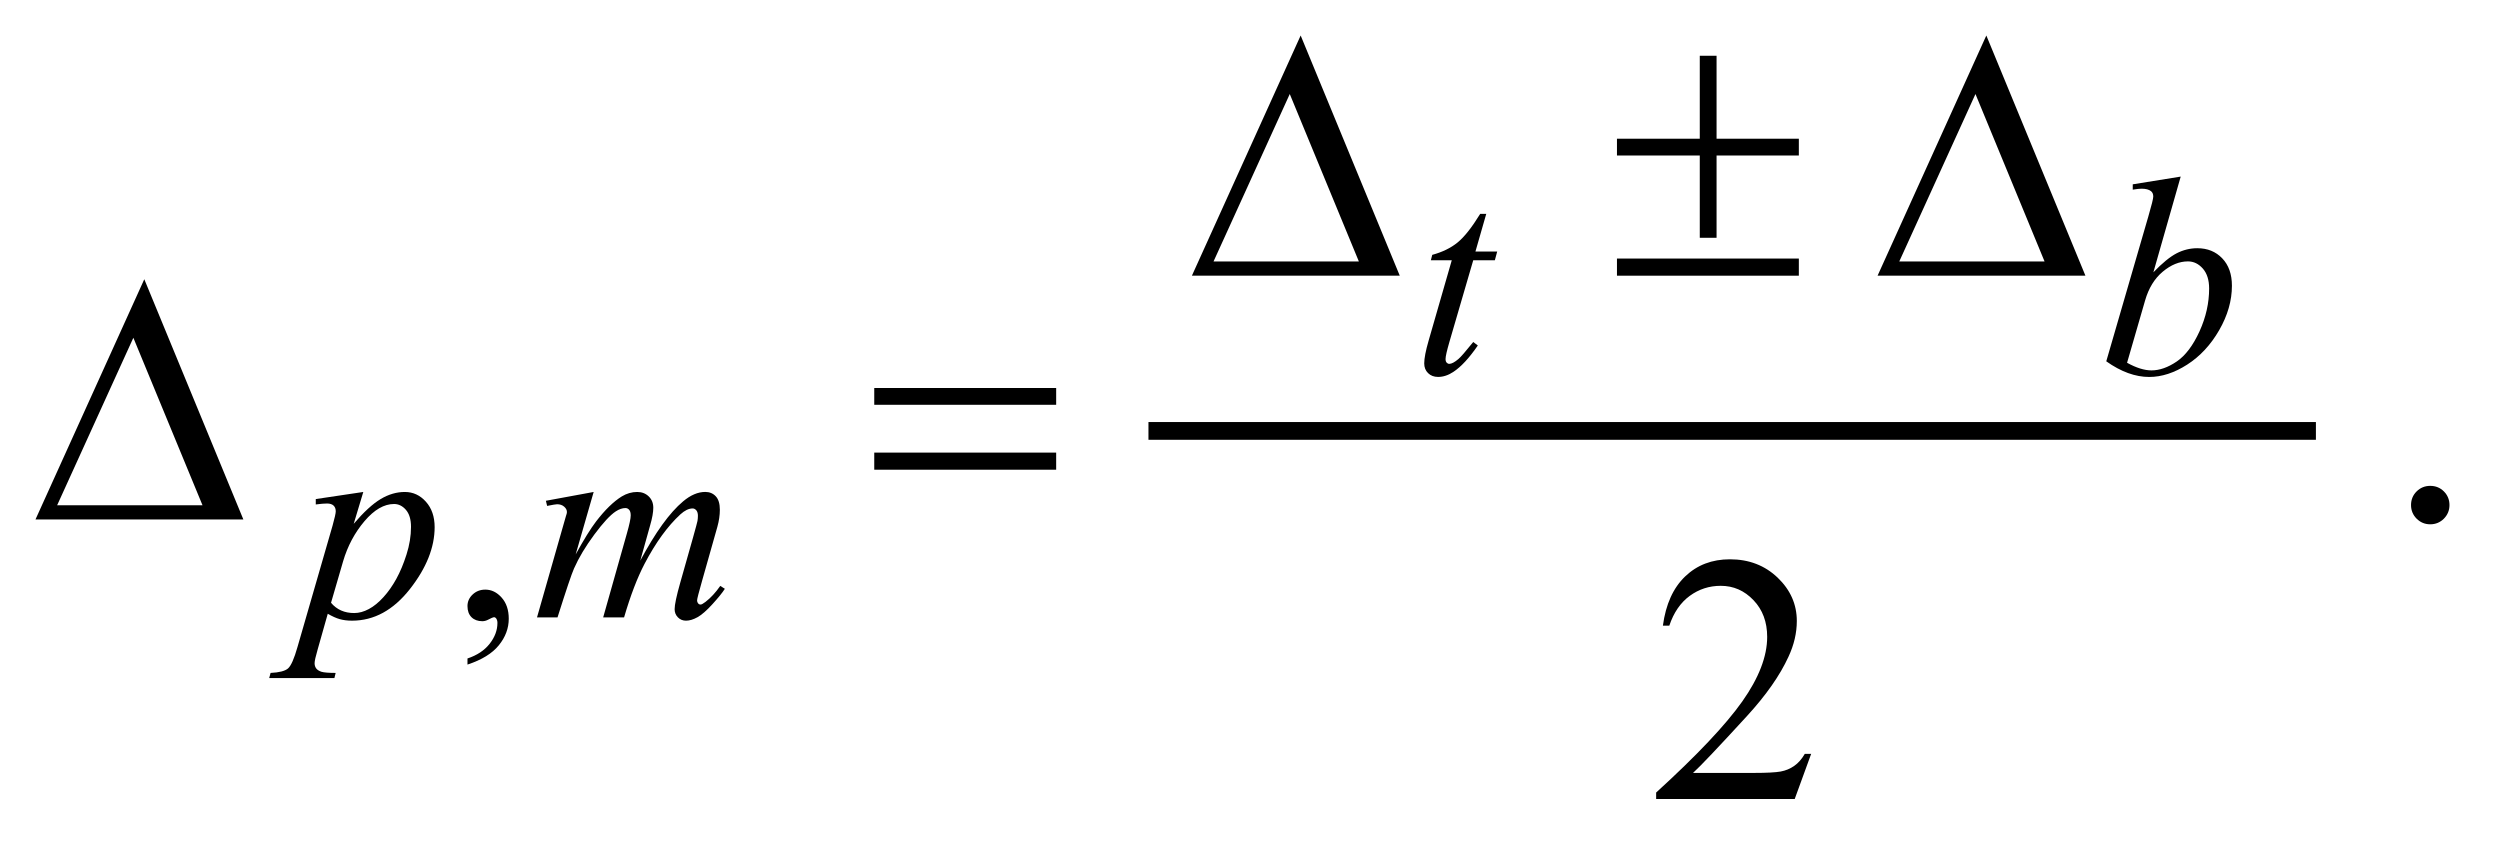 <?xml version="1.0" encoding="UTF-8"?>
<!DOCTYPE svg PUBLIC '-//W3C//DTD SVG 1.0//EN'
          'http://www.w3.org/TR/2001/REC-SVG-20010904/DTD/svg10.dtd'>
<svg stroke-dasharray="none" shape-rendering="auto" xmlns="http://www.w3.org/2000/svg" font-family="'Dialog'" text-rendering="auto" width="111" fill-opacity="1" color-interpolation="auto" color-rendering="auto" preserveAspectRatio="xMidYMid meet" font-size="12px" viewBox="0 0 111 38" fill="black" xmlns:xlink="http://www.w3.org/1999/xlink" stroke="black" image-rendering="auto" stroke-miterlimit="10" stroke-linecap="square" stroke-linejoin="miter" font-style="normal" stroke-width="1" height="38" stroke-dashoffset="0" font-weight="normal" stroke-opacity="1"
><!--Generated by the Batik Graphics2D SVG Generator--><defs id="genericDefs"
  /><g
  ><defs id="defs1"
    ><clipPath clipPathUnits="userSpaceOnUse" id="clipPath1"
      ><path d="M-1 -1 L69.008 -1 L69.008 22.509 L-1 22.509 L-1 -1 Z"
      /></clipPath
      ><clipPath clipPathUnits="userSpaceOnUse" id="clipPath2"
      ><path d="M-0 -0 L-0 21.509 L68.008 21.509 L68.008 -0 Z"
      /></clipPath
    ></defs
    ><g stroke-width="0.5" transform="scale(1.576,1.576) translate(1,1)"
    ><line y2="11.14" fill="none" x1="31.605" clip-path="url(#clipPath2)" x2="63.995" y1="11.14"
    /></g
    ><g stroke-width="0.5" transform="matrix(1.576,0,0,1.576,1.576,1.576)"
    ><path d="M12.17 17.723 L12.17 17.551 C12.438 17.462 12.646 17.325 12.793 17.139 C12.94 16.953 13.014 16.756 13.014 16.548 C13.014 16.498 13.002 16.457 12.979 16.423 C12.96 16.4 12.942 16.388 12.924 16.388 C12.895 16.388 12.833 16.414 12.736 16.466 C12.689 16.489 12.64 16.501 12.588 16.501 C12.461 16.501 12.359 16.463 12.283 16.388 C12.208 16.313 12.17 16.208 12.17 16.075 C12.17 15.948 12.219 15.839 12.316 15.748 C12.414 15.656 12.533 15.611 12.673 15.611 C12.845 15.611 12.998 15.685 13.132 15.835 C13.266 15.985 13.333 16.184 13.333 16.431 C13.333 16.699 13.24 16.949 13.054 17.178 C12.868 17.409 12.573 17.59 12.17 17.723 Z" stroke="none" clip-path="url(#clipPath2)"
    /></g
    ><g stroke-width="0.5" transform="matrix(1.576,0,0,1.576,1.576,1.576)"
    ><path d="M67.466 12.688 C67.619 12.688 67.748 12.741 67.852 12.846 C67.956 12.951 68.008 13.079 68.008 13.229 C68.008 13.379 67.955 13.506 67.85 13.613 C67.744 13.718 67.617 13.771 67.466 13.771 C67.317 13.771 67.189 13.718 67.083 13.613 C66.978 13.507 66.925 13.38 66.925 13.229 C66.925 13.077 66.978 12.948 67.083 12.844 C67.188 12.74 67.316 12.688 67.466 12.688 Z" stroke="none" clip-path="url(#clipPath2)"
    /></g
    ><g stroke-width="0.5" transform="matrix(1.576,0,0,1.576,1.576,1.576)"
    ><path d="M50.026 20.236 L49.562 21.509 L45.658 21.509 L45.658 21.328 C46.806 20.281 47.615 19.426 48.084 18.762 C48.552 18.099 48.786 17.492 48.786 16.943 C48.786 16.523 48.658 16.178 48.401 15.909 C48.143 15.638 47.836 15.504 47.478 15.504 C47.153 15.504 46.861 15.599 46.602 15.789 C46.343 15.979 46.152 16.259 46.029 16.626 L45.848 16.626 C45.929 16.024 46.138 15.563 46.475 15.24 C46.812 14.917 47.232 14.757 47.737 14.757 C48.274 14.757 48.721 14.93 49.082 15.275 C49.441 15.62 49.621 16.026 49.621 16.495 C49.621 16.83 49.543 17.165 49.387 17.5 C49.146 18.027 48.756 18.585 48.216 19.174 C47.405 20.059 46.9 20.592 46.697 20.775 L48.425 20.775 C48.777 20.775 49.024 20.761 49.165 20.736 C49.307 20.71 49.434 20.657 49.548 20.577 C49.662 20.498 49.761 20.385 49.846 20.238 L50.026 20.238 Z" stroke="none" clip-path="url(#clipPath2)"
    /></g
    ><g stroke-width="0.5" transform="matrix(1.576,0,0,1.576,1.576,1.576)"
    ><path d="M40.872 5.024 L40.567 6.086 L41.18 6.086 L41.114 6.332 L40.505 6.332 L39.833 8.635 C39.761 8.883 39.725 9.043 39.725 9.115 C39.725 9.159 39.735 9.193 39.756 9.216 C39.777 9.239 39.801 9.251 39.829 9.251 C39.894 9.251 39.98 9.206 40.087 9.115 C40.15 9.063 40.289 8.903 40.505 8.635 L40.634 8.733 C40.395 9.082 40.168 9.328 39.954 9.471 C39.808 9.57 39.662 9.619 39.514 9.619 C39.399 9.619 39.305 9.583 39.233 9.512 C39.16 9.441 39.124 9.349 39.124 9.237 C39.124 9.097 39.165 8.882 39.249 8.593 L39.9 6.333 L39.311 6.333 L39.35 6.18 C39.636 6.102 39.874 5.986 40.064 5.831 C40.254 5.676 40.466 5.408 40.701 5.025 L40.872 5.025 Z" stroke="none" clip-path="url(#clipPath2)"
    /></g
    ><g stroke-width="0.5" transform="matrix(1.576,0,0,1.576,1.576,1.576)"
    ><path d="M60.436 3.975 L59.666 6.672 C59.916 6.412 60.134 6.234 60.32 6.137 C60.506 6.041 60.701 5.993 60.904 5.993 C61.19 5.993 61.425 6.088 61.606 6.278 C61.789 6.468 61.879 6.726 61.879 7.051 C61.879 7.47 61.759 7.887 61.52 8.302 C61.281 8.717 60.98 9.04 60.619 9.272 C60.257 9.504 59.9 9.62 59.549 9.62 C59.156 9.62 58.753 9.473 58.339 9.179 L59.526 5.092 C59.618 4.777 59.663 4.592 59.663 4.538 C59.663 4.471 59.642 4.42 59.6 4.386 C59.54 4.339 59.452 4.316 59.334 4.316 C59.279 4.316 59.196 4.325 59.085 4.343 L59.085 4.193 L60.436 3.975 ZM58.925 9.22 C59.185 9.364 59.414 9.435 59.612 9.435 C59.841 9.435 60.079 9.351 60.325 9.184 C60.571 9.016 60.784 8.733 60.966 8.335 C61.147 7.937 61.237 7.535 61.237 7.129 C61.237 6.89 61.178 6.702 61.06 6.567 C60.941 6.432 60.801 6.364 60.64 6.364 C60.398 6.364 60.161 6.461 59.929 6.655 C59.697 6.849 59.533 7.119 59.433 7.465 L58.925 9.22 Z" stroke="none" clip-path="url(#clipPath2)"
    /></g
    ><g stroke-width="0.5" transform="matrix(1.576,0,0,1.576,1.576,1.576)"
    ><path d="M9.235 12.86 L8.965 13.757 C9.249 13.424 9.502 13.192 9.725 13.059 C9.947 12.926 10.175 12.86 10.406 12.86 C10.637 12.86 10.836 12.952 10.999 13.135 C11.163 13.318 11.245 13.557 11.245 13.851 C11.245 14.423 11.012 15.005 10.546 15.598 C10.08 16.19 9.537 16.486 8.918 16.486 C8.788 16.486 8.672 16.471 8.572 16.443 C8.472 16.415 8.359 16.364 8.234 16.291 L7.949 17.298 C7.891 17.496 7.863 17.625 7.863 17.685 C7.863 17.743 7.878 17.79 7.908 17.831 C7.938 17.871 7.987 17.902 8.054 17.925 C8.122 17.946 8.256 17.958 8.456 17.958 L8.421 18.103 L6.584 18.103 L6.623 17.958 C6.865 17.947 7.028 17.905 7.113 17.833 C7.198 17.76 7.287 17.559 7.381 17.228 L8.369 13.809 C8.429 13.593 8.459 13.459 8.459 13.407 C8.459 13.337 8.439 13.283 8.398 13.244 C8.357 13.205 8.296 13.185 8.212 13.185 C8.137 13.185 8.031 13.194 7.896 13.212 L7.896 13.06 L9.235 12.86 ZM8.326 15.982 C8.488 16.175 8.705 16.271 8.978 16.271 C9.114 16.271 9.251 16.234 9.392 16.158 C9.533 16.083 9.67 15.97 9.804 15.822 C9.938 15.675 10.058 15.503 10.165 15.309 C10.272 15.115 10.368 14.887 10.452 14.623 C10.536 14.36 10.579 14.101 10.579 13.843 C10.579 13.635 10.532 13.476 10.436 13.364 C10.341 13.254 10.229 13.199 10.102 13.199 C9.821 13.199 9.543 13.36 9.269 13.682 C8.995 14.005 8.793 14.382 8.666 14.814 L8.326 15.982 Z" stroke="none" clip-path="url(#clipPath2)"
    /></g
    ><g stroke-width="0.5" transform="matrix(1.576,0,0,1.576,1.576,1.576)"
    ><path d="M15.725 12.86 L15.218 14.62 C15.445 14.207 15.637 13.895 15.796 13.687 C16.044 13.365 16.284 13.13 16.518 12.985 C16.656 12.902 16.801 12.86 16.952 12.86 C17.082 12.86 17.19 12.902 17.276 12.985 C17.362 13.068 17.405 13.174 17.405 13.304 C17.405 13.432 17.375 13.599 17.315 13.804 L17.038 14.795 C17.462 14.002 17.864 13.444 18.245 13.125 C18.456 12.947 18.664 12.859 18.87 12.859 C18.99 12.859 19.088 12.9 19.165 12.982 C19.242 13.064 19.28 13.191 19.28 13.362 C19.28 13.513 19.257 13.674 19.21 13.842 L18.78 15.361 C18.686 15.691 18.639 15.875 18.639 15.911 C18.639 15.948 18.651 15.979 18.674 16.005 C18.69 16.024 18.711 16.032 18.737 16.032 C18.763 16.032 18.809 16.008 18.874 15.958 C19.022 15.844 19.162 15.693 19.292 15.506 L19.421 15.588 C19.356 15.692 19.24 15.835 19.075 16.017 C18.909 16.2 18.768 16.323 18.651 16.388 C18.534 16.453 18.426 16.486 18.327 16.486 C18.236 16.486 18.16 16.455 18.098 16.392 C18.036 16.329 18.006 16.252 18.006 16.162 C18.006 16.037 18.059 15.786 18.166 15.409 L18.521 14.156 C18.602 13.867 18.645 13.707 18.65 13.676 C18.658 13.627 18.662 13.578 18.662 13.531 C18.662 13.467 18.648 13.416 18.619 13.379 C18.588 13.343 18.553 13.324 18.514 13.324 C18.405 13.324 18.289 13.381 18.167 13.492 C17.808 13.823 17.472 14.286 17.16 14.882 C16.954 15.276 16.762 15.778 16.582 16.393 L15.993 16.393 L16.66 14.032 C16.733 13.777 16.769 13.606 16.769 13.52 C16.769 13.45 16.755 13.398 16.726 13.364 C16.698 13.331 16.663 13.313 16.621 13.313 C16.535 13.313 16.444 13.344 16.348 13.407 C16.192 13.509 15.991 13.726 15.744 14.059 C15.497 14.392 15.307 14.71 15.172 15.015 C15.107 15.159 14.952 15.618 14.707 16.393 L14.129 16.393 L14.851 13.864 L14.945 13.536 C14.963 13.487 14.972 13.45 14.972 13.427 C14.972 13.37 14.946 13.319 14.894 13.274 C14.842 13.228 14.775 13.206 14.695 13.206 C14.661 13.206 14.568 13.222 14.414 13.253 L14.379 13.108 L15.725 12.86 Z" stroke="none" clip-path="url(#clipPath2)"
    /></g
    ><g stroke-width="0.5" transform="matrix(1.576,0,0,1.576,1.576,1.576)"
    ><path d="M38.435 6.767 L32.579 6.767 L35.643 0 L38.435 6.767 ZM37.283 6.367 L35.336 1.649 L33.188 6.367 L37.283 6.367 Z" stroke="none" clip-path="url(#clipPath2)"
    /></g
    ><g stroke-width="0.5" transform="matrix(1.576,0,0,1.576,1.576,1.576)"
    ><path d="M46.887 0.571 L47.36 0.571 L47.36 2.908 L49.678 2.908 L49.678 3.381 L47.36 3.381 L47.36 5.699 L46.887 5.699 L46.887 3.381 L44.554 3.381 L44.554 2.908 L46.887 2.908 L46.887 0.571 ZM44.554 6.284 L49.678 6.284 L49.678 6.767 L44.554 6.767 L44.554 6.284 Z" stroke="none" clip-path="url(#clipPath2)"
    /></g
    ><g stroke-width="0.5" transform="matrix(1.576,0,0,1.576,1.576,1.576)"
    ><path d="M57.752 6.767 L51.896 6.767 L54.96 0 L57.752 6.767 ZM56.601 6.367 L54.654 1.649 L52.507 6.367 L56.601 6.367 Z" stroke="none" clip-path="url(#clipPath2)"
    /></g
    ><g stroke-width="0.5" transform="matrix(1.576,0,0,1.576,1.576,1.576)"
    ><path d="M5.856 13.634 L0 13.634 L3.065 6.867 L5.856 13.634 ZM4.705 13.234 L2.757 8.516 L0.61 13.234 L4.705 13.234 Z" stroke="none" clip-path="url(#clipPath2)"
    /></g
    ><g stroke-width="0.5" transform="matrix(1.576,0,0,1.576,1.576,1.576)"
    ><path d="M23.63 9.931 L28.755 9.931 L28.755 10.404 L23.63 10.404 L23.63 9.931 ZM23.63 11.751 L28.755 11.751 L28.755 12.233 L23.63 12.233 L23.63 11.751 Z" stroke="none" clip-path="url(#clipPath2)"
    /></g
  ></g
></svg
>
